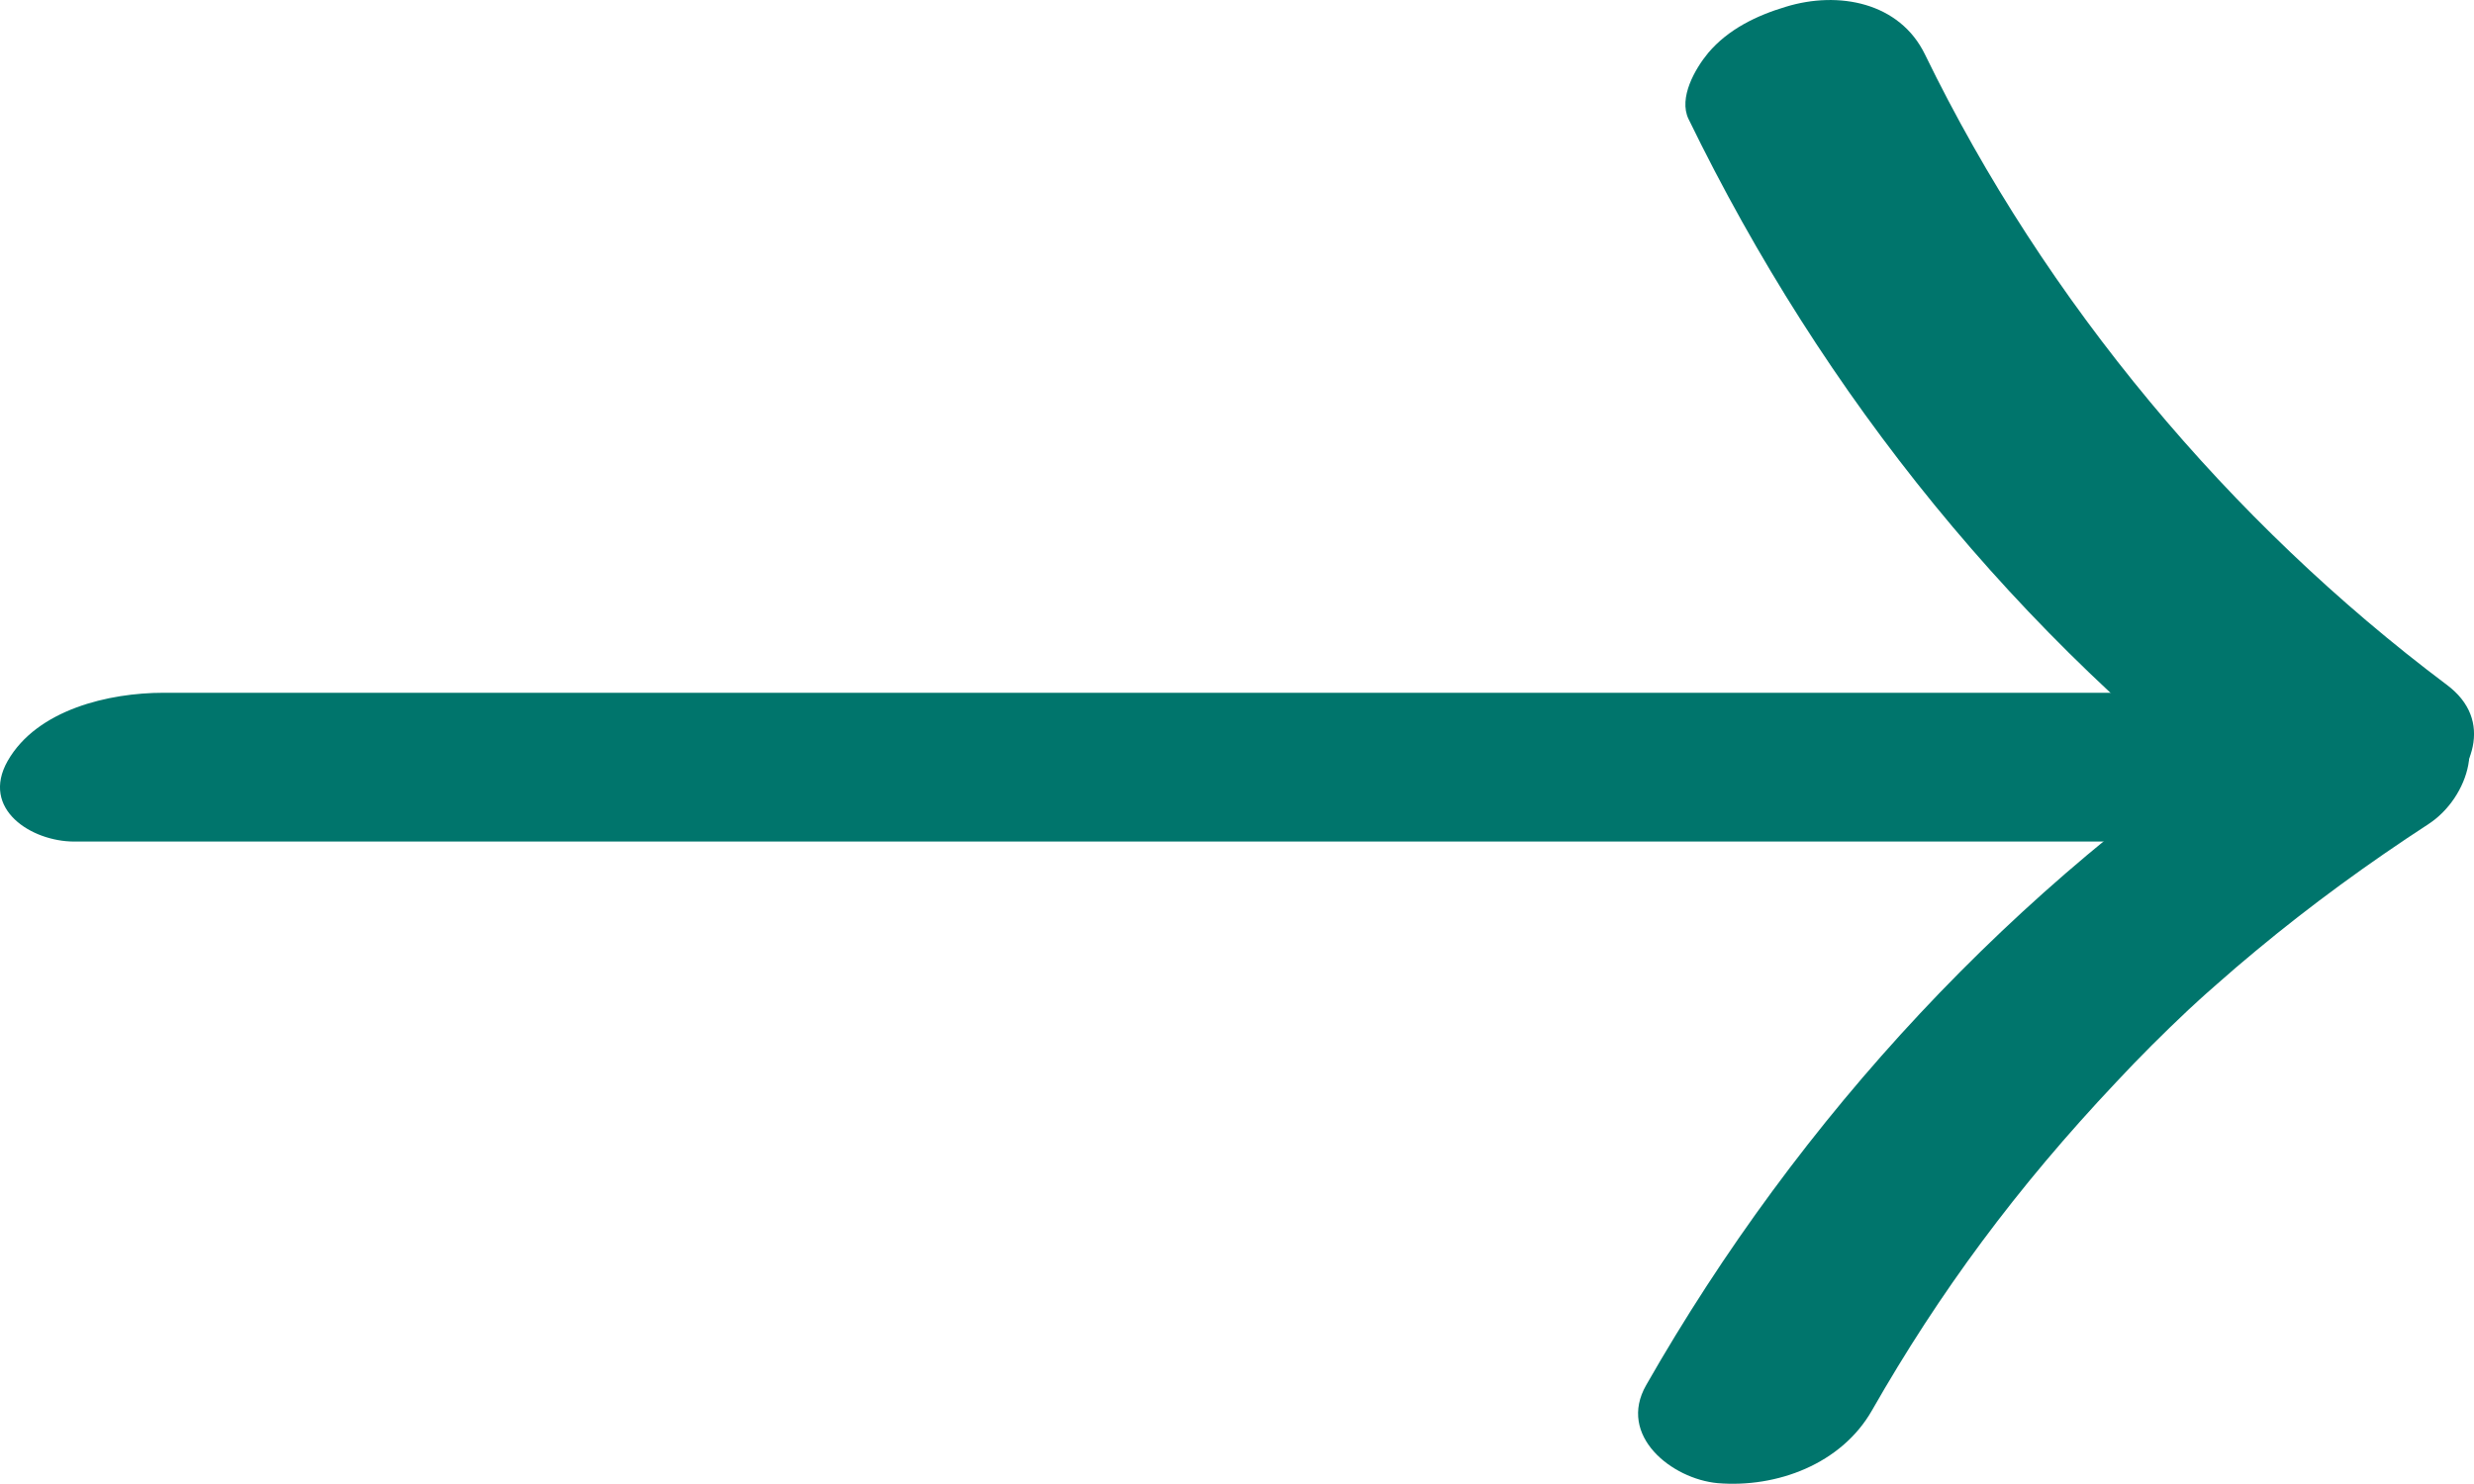 <svg width="20" height="12" viewBox="0 0 20 12" fill="none" xmlns="http://www.w3.org/2000/svg">
<path d="M0.6 6.805H18.392C18.828 6.805 19.412 6.671 19.65 6.254C19.871 5.864 19.458 5.602 19.111 5.602H1.32C0.884 5.602 0.3 5.736 0.062 6.153C-0.159 6.543 0.254 6.805 0.6 6.805Z" fill="#00756C"/>
<path d="M19.778 5.536C18.028 4.222 16.536 2.444 15.562 0.441C15.357 0.018 14.862 -0.076 14.436 0.055C14.202 0.125 13.971 0.236 13.809 0.428C13.703 0.556 13.568 0.791 13.65 0.962C14.743 3.21 16.311 5.146 18.299 6.638C18.672 6.917 19.329 6.789 19.669 6.514C19.989 6.255 20.168 5.825 19.778 5.536Z" fill="#00756C"/>
<path d="M18.369 5.806C16.285 7.157 14.549 9.026 13.308 11.2C13.073 11.61 13.516 11.959 13.885 11.993C14.364 12.033 14.886 11.838 15.133 11.405C15.678 10.45 16.302 9.604 17.108 8.75C17.296 8.548 17.491 8.354 17.692 8.165C17.732 8.128 17.831 8.038 17.738 8.122C17.801 8.065 17.86 8.011 17.923 7.957C18.025 7.866 18.131 7.776 18.237 7.688C18.682 7.318 19.148 6.979 19.633 6.663C19.957 6.451 20.128 5.927 19.742 5.685C19.313 5.416 18.768 5.554 18.372 5.81L18.369 5.806Z" fill="#00756C"/>
</svg>
